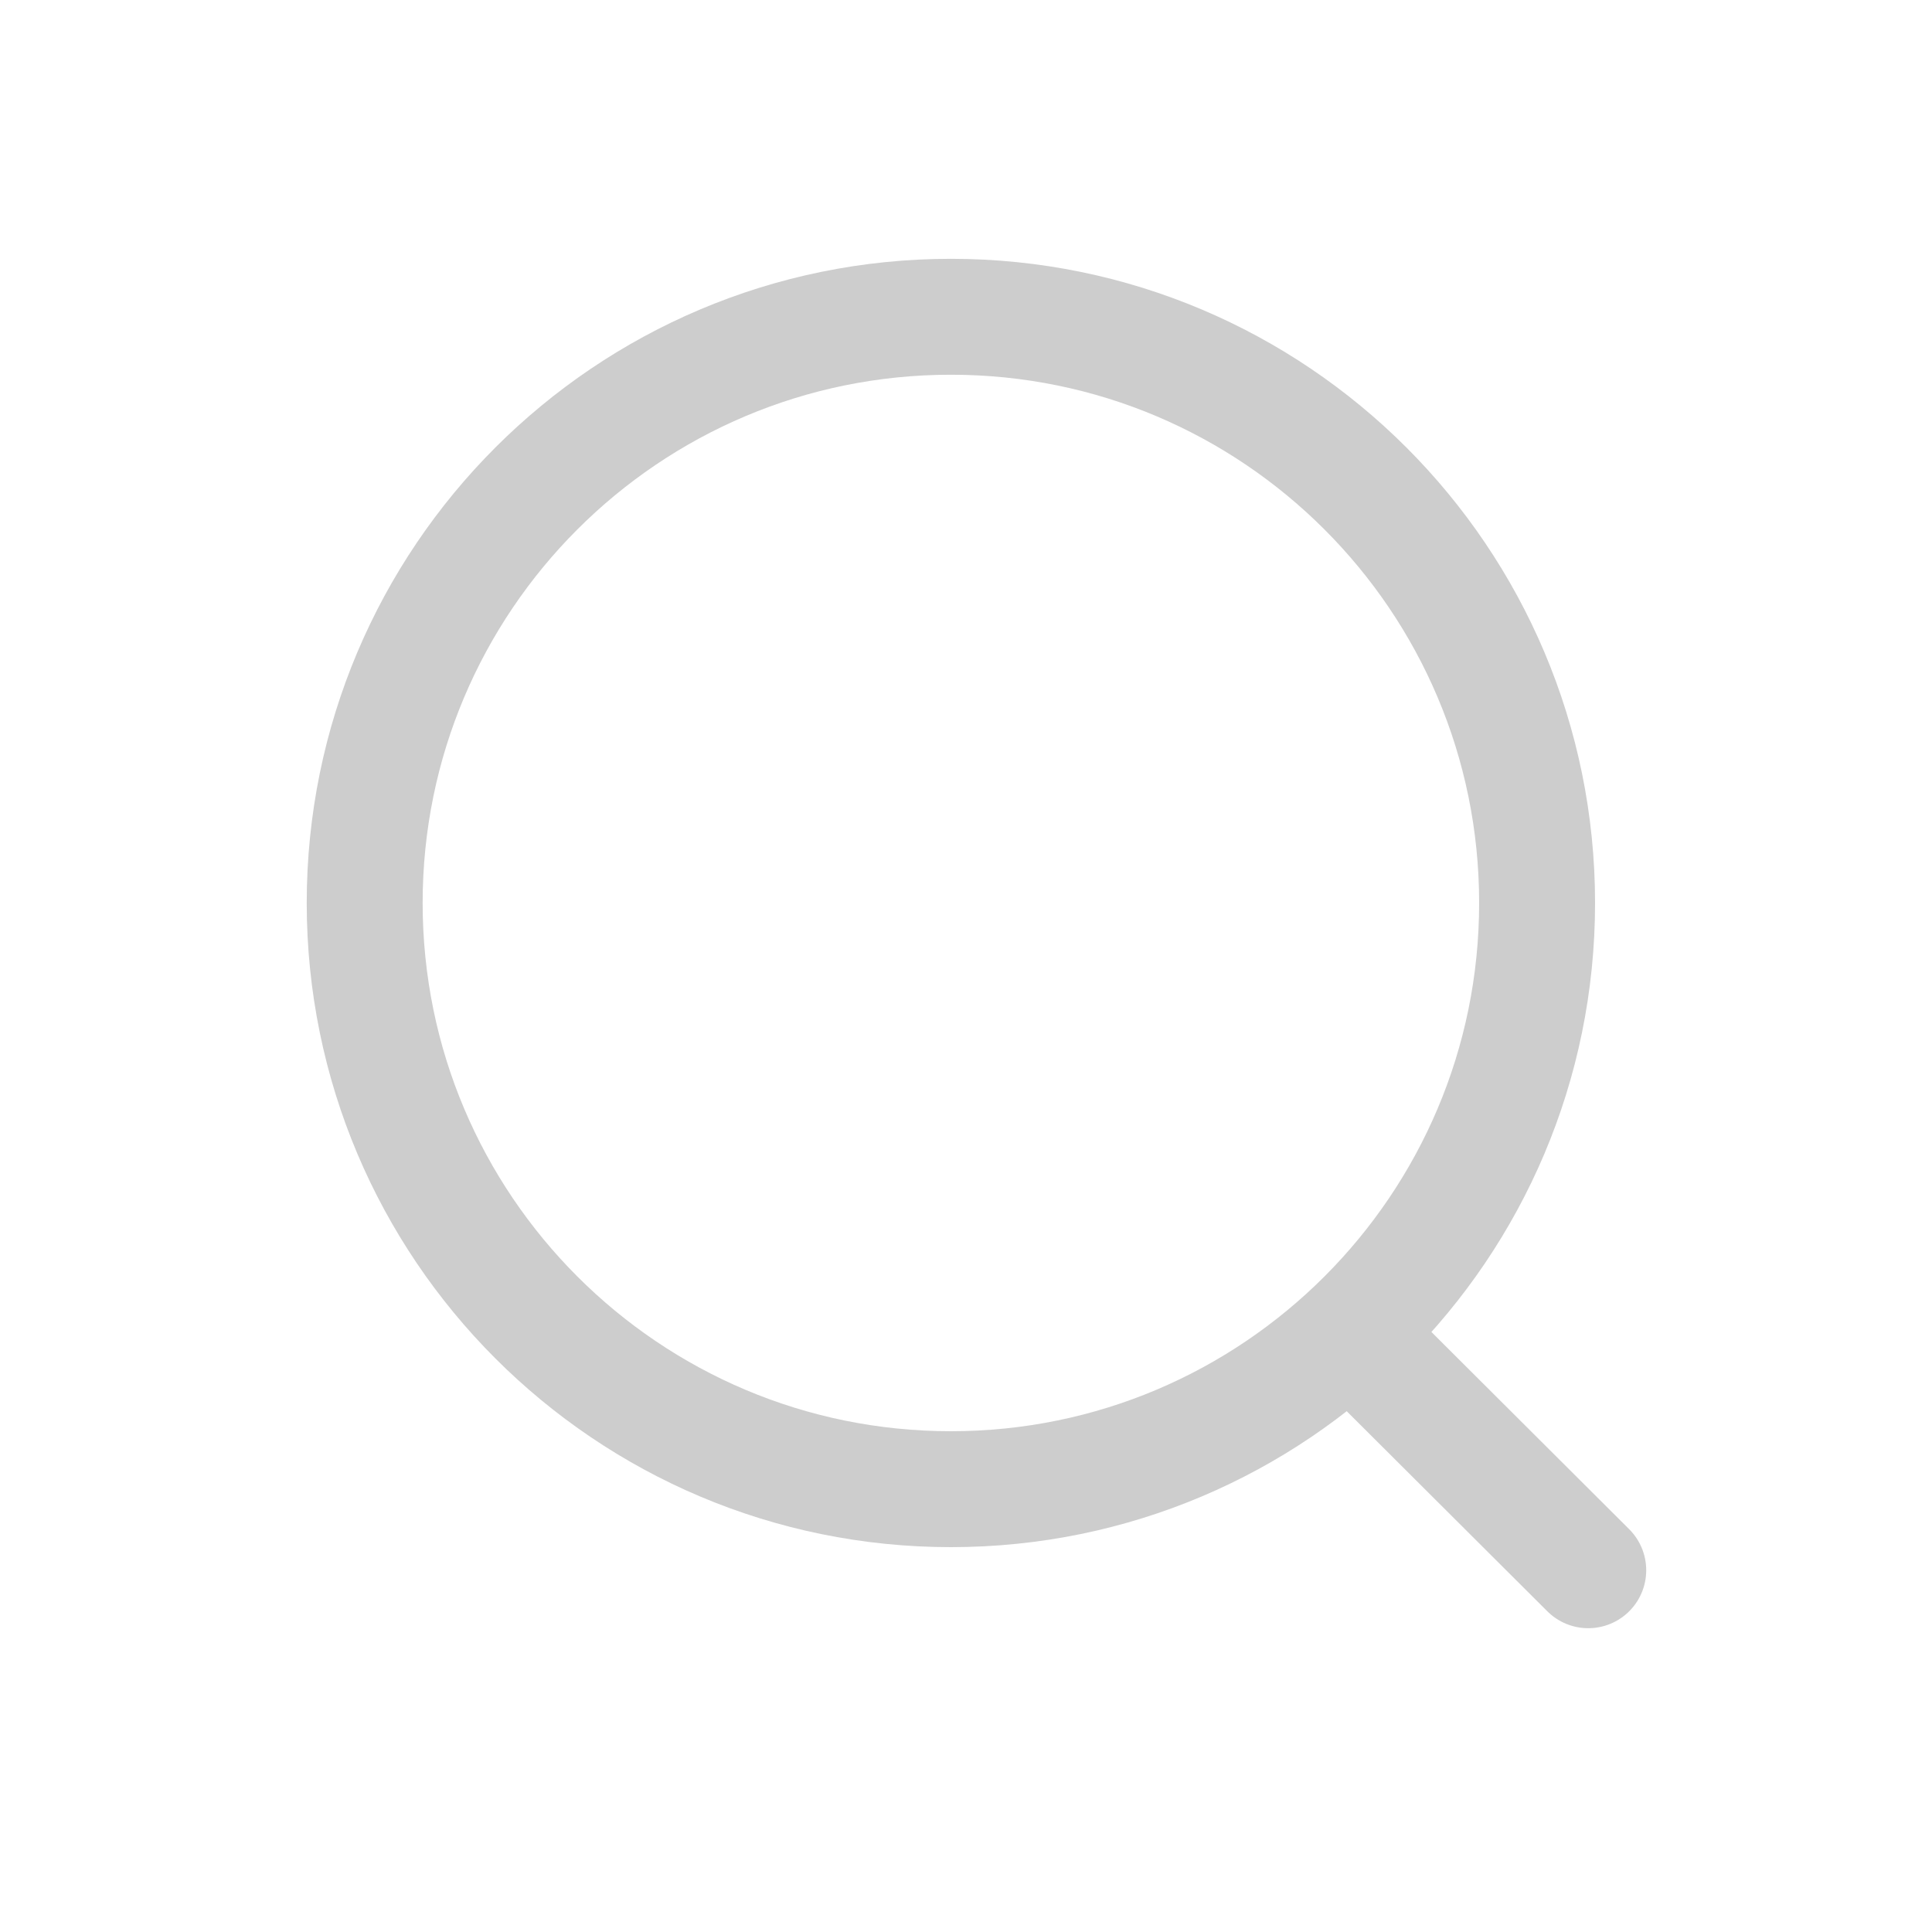 <svg xmlns="http://www.w3.org/2000/svg" width="25" height="25" viewBox="0 0 25 25" fill="none">
<path d="M12.305 19.27C16.494 19.27 19.89 15.874 19.89 11.684C19.89 7.495 16.494 4.099 12.305 4.099C8.115 4.099 4.719 7.495 4.719 11.684C4.719 15.874 8.115 19.27 12.305 19.27Z" stroke="#CDCDCD" stroke-width="1.5" stroke-linecap="round" stroke-linejoin="round"/>
<path d="M17.578 17.353L20.552 20.319" stroke="#CDCDCD" stroke-width="1.5" stroke-linecap="round" stroke-linejoin="round"/>
</svg>